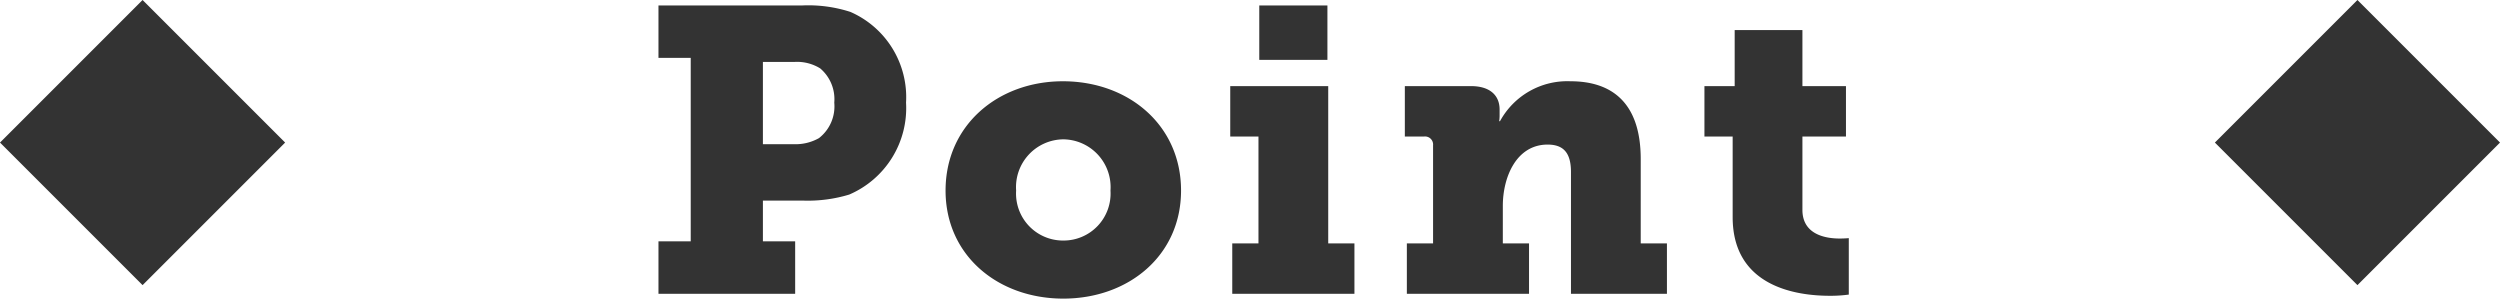 <svg xmlns="http://www.w3.org/2000/svg" width="124" height="14.811" viewBox="0 0 124 14.811">
  <g id="グループ_97353" data-name="グループ 97353" transform="translate(-898 -3147.429)">
    <path id="パス_185498" data-name="パス 185498" d="M-29.34,0h6.78V-2.6h-1.6V-4.62h2.04a7.065,7.065,0,0,0,2.24-.3,4.668,4.668,0,0,0,2.82-4.56,4.614,4.614,0,0,0-2.76-4.5,6.773,6.773,0,0,0-2.4-.32h-7.12v2.6h1.6v9.1h-1.6Zm5.18-7.42V-11.5h1.58a2.182,2.182,0,0,1,1.26.32,2,2,0,0,1,.7,1.7,1.992,1.992,0,0,1-.76,1.76,2.35,2.35,0,0,1-1.26.3Zm9.06,2.3C-15.1-1.9-12.5.24-9.26.24S-3.42-1.9-3.42-5.12c0-3.24-2.6-5.42-5.86-5.42C-12.5-10.54-15.1-8.36-15.1-5.12Zm3.5,0A2.371,2.371,0,0,1-9.26-7.66,2.371,2.371,0,0,1-6.92-5.12,2.33,2.33,0,0,1-9.26-2.64,2.33,2.33,0,0,1-11.6-5.12ZM.46-11.6H3.84v-2.7H.46ZM-.88,0H5.18V-2.5H3.88v-7.8H-.98v2.5H.42v5.3H-.88ZM7.78,0h6.06V-2.5h-1.3V-4.36c0-1.44.68-3.04,2.22-3.04.78,0,1.16.4,1.16,1.36V0h4.76V-2.5h-1.3V-6.68c0-2.9-1.54-3.86-3.48-3.86a3.8,3.8,0,0,0-3.5,1.98h-.04a2.106,2.106,0,0,0,.02-.24v-.34c0-.7-.48-1.16-1.42-1.16H7.68v2.5h.96a.4.4,0,0,1,.44.44V-2.5H7.78ZM23.94-3.8c0,3.46,3.18,3.9,4.82,3.9A6.659,6.659,0,0,0,29.7.04v-2.8s-.18.02-.46.02c-.66,0-1.84-.18-1.84-1.42V-7.8h2.16v-2.5H27.4v-2.78H24.04v2.78h-1.5v2.5h1.4Z" transform="translate(960 3162)" fill="#333"/>
    <rect id="長方形_38064" data-name="長方形 38064" width="10" height="10" transform="translate(905.071 3147.429) rotate(45)" fill="#333"/>
    <rect id="長方形_38065" data-name="長方形 38065" width="10" height="10" transform="translate(1014.929 3147.429) rotate(45)" fill="#333"/>
  </g>
</svg>
